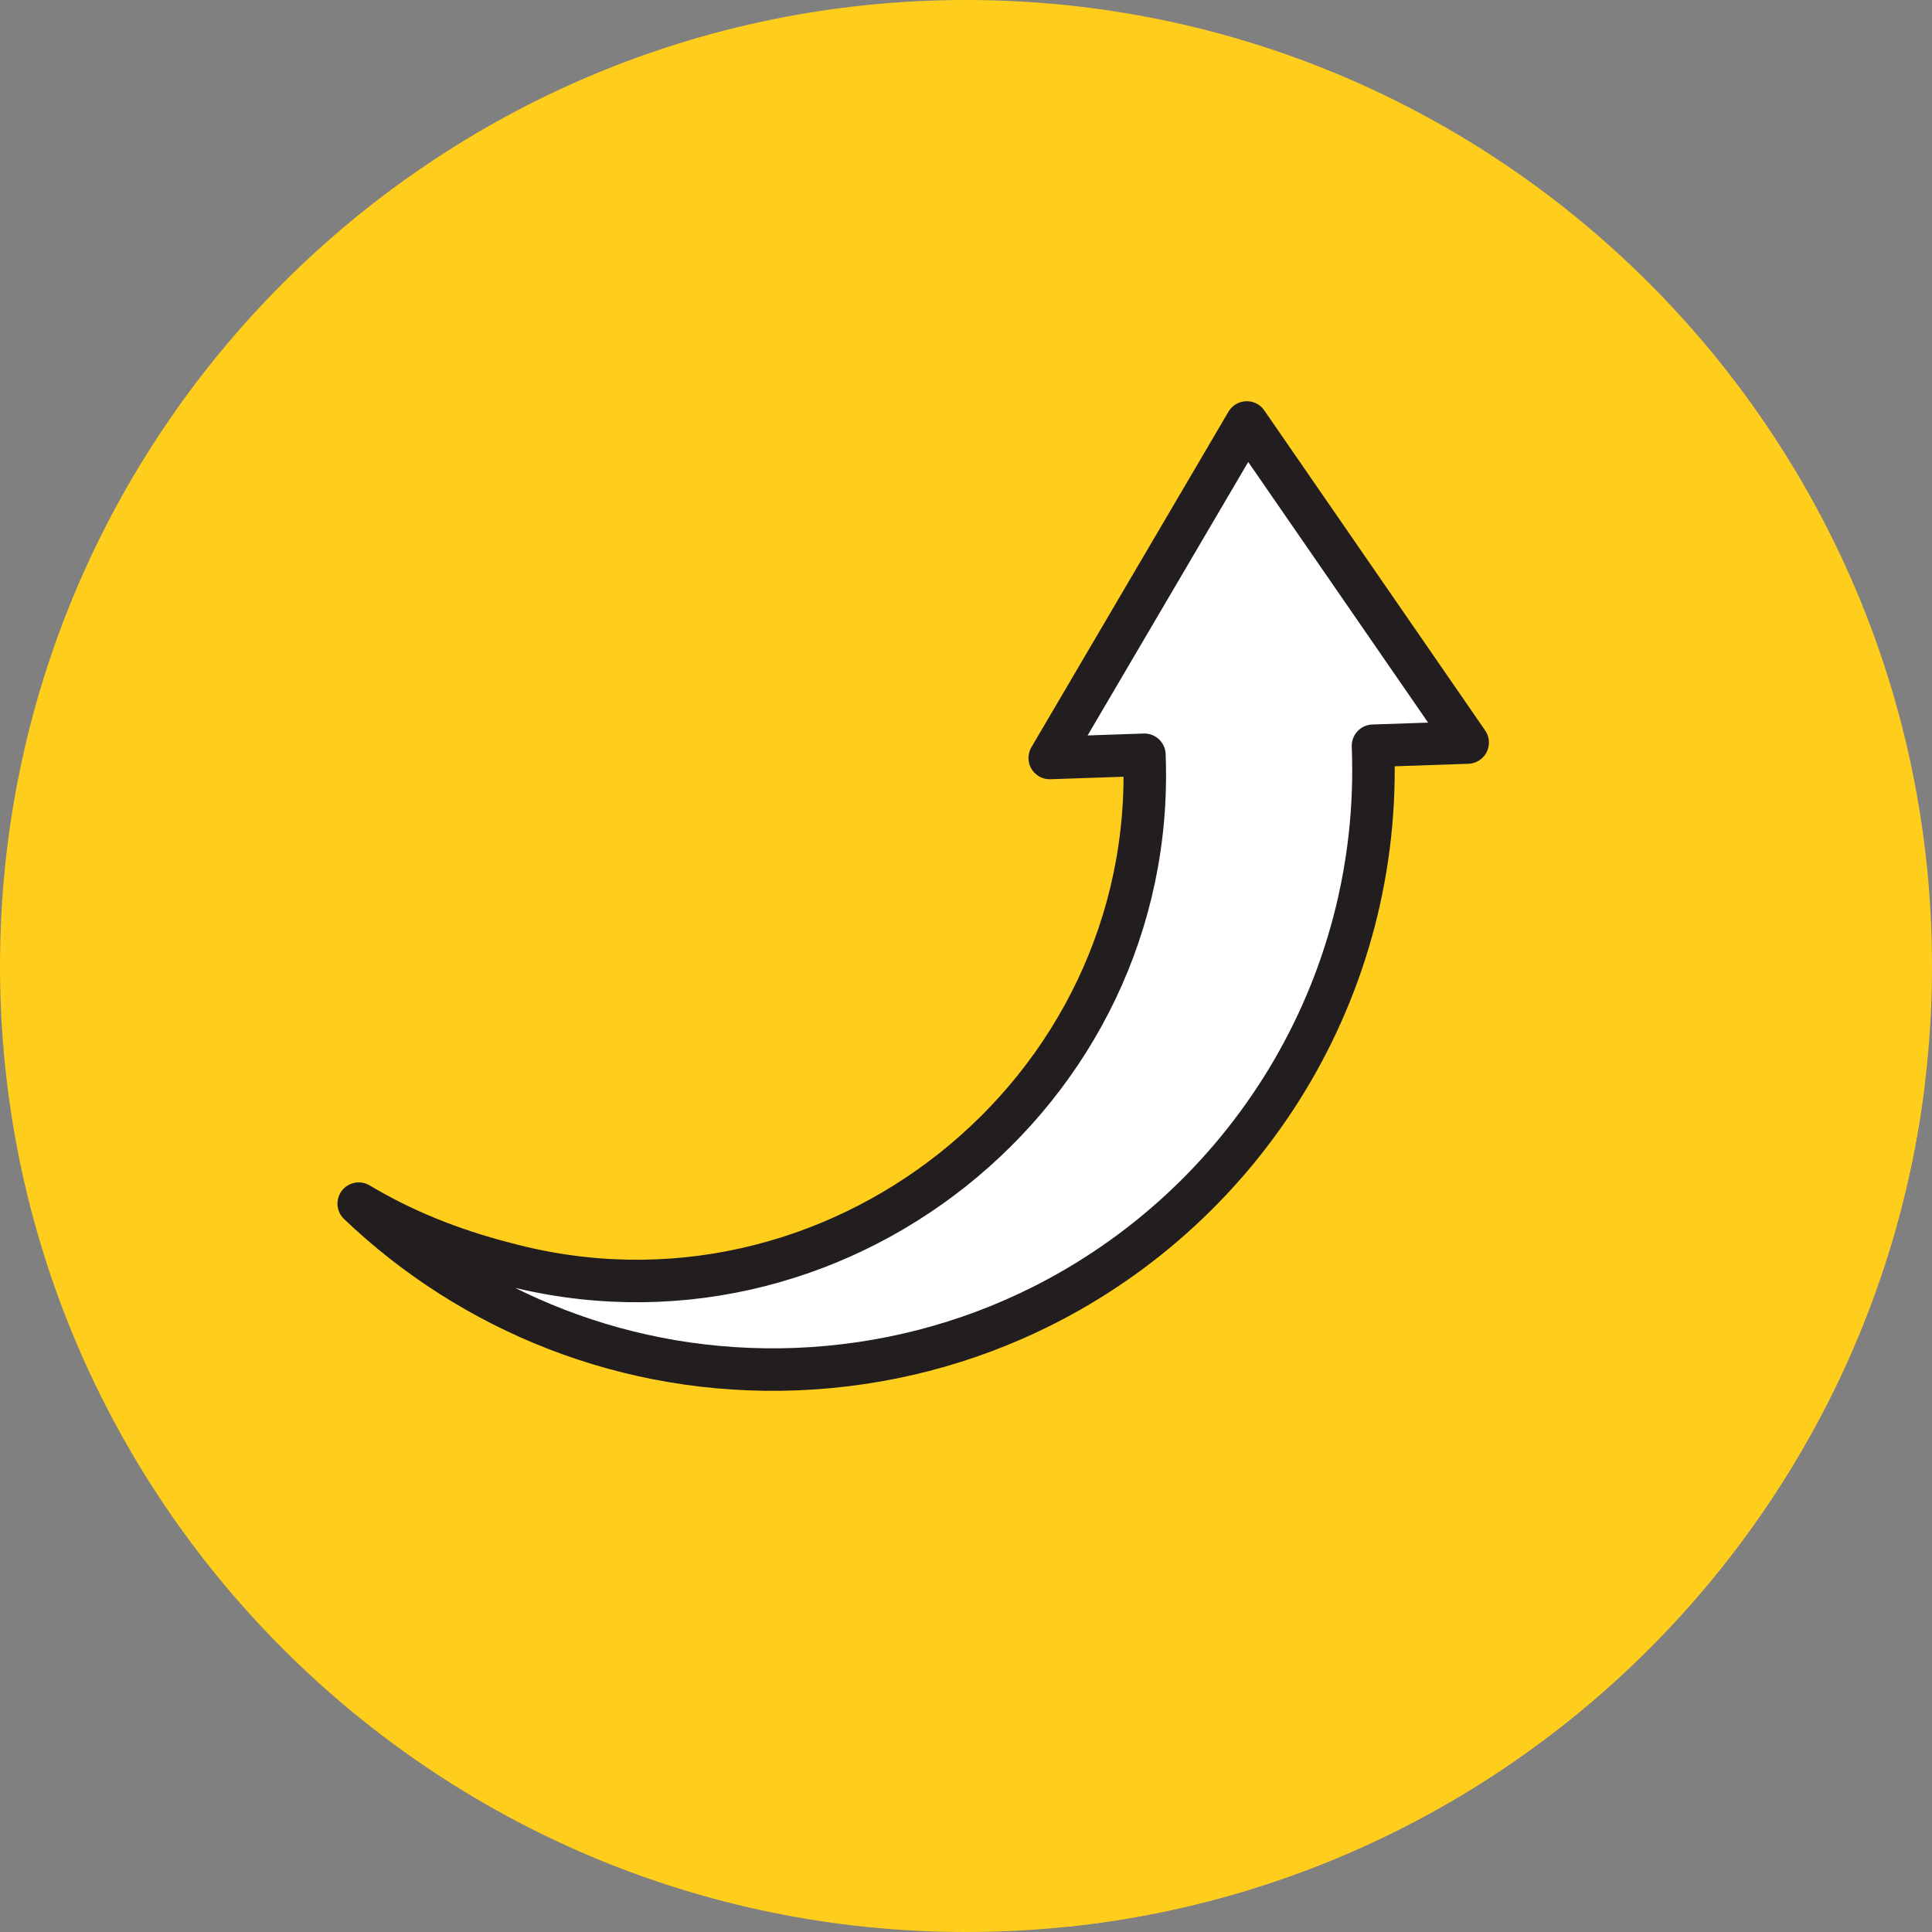 <?xml version="1.0" encoding="UTF-8" standalone="no"?>
<svg
   version="1.1"
   viewBox="0 0 300 300"
   id="svg20"
   sodipodi:docname="40 percent.svg"
   inkscape:version="1.1 (c68e22c387, 2021-05-23)"
   xmlns:inkscape="http://www.inkscape.org/namespaces/inkscape"
   xmlns:sodipodi="http://sodipodi.sourceforge.net/DTD/sodipodi-0.dtd"
   xmlns="http://www.w3.org/2000/svg"
   xmlns:svg="http://www.w3.org/2000/svg">
  <rect x="0" y="0" width="300" height="300" fill="#808080" stroke="none"/>
  <sodipodi:namedview
     id="namedview22"
     pagecolor="#ffffff"
     bordercolor="#666666"
     borderopacity="1.0"
     inkscape:pageshadow="2"
     inkscape:pageopacity="0.0"
     inkscape:pagecheckerboard="0"
     showgrid="false"
     inkscape:zoom="2.7733333"
     inkscape:cx="141.34615"
     inkscape:cy="121.33413"
     inkscape:window-width="1920"
     inkscape:window-height="1017"
     inkscape:window-x="-8"
     inkscape:window-y="-8"
     inkscape:window-maximized="1"
     inkscape:current-layer="Layer_1" />
  <defs
     id="defs7">
    <style
       id="style2">
      .cls-1 {
        fill: none;
      }

      .cls-2, .cls-3 {
        fill: #ffce1d;
      }

      .cls-4 {
        isolation: isolate;
      }

      .cls-5 {
        fill: #fff;
        fill-rule: evenodd;
        stroke: #221e20;
        stroke-linecap: round;
        stroke-linejoin: round;
        stroke-width: 6.6px;
      }

      .cls-3 {
        mix-blend-mode: multiply;
      }

      .cls-6 {
        clip-path: url(#clippath);
      }
    </style>
    <clipPath
       id="clippath">
      <path
         class="cls-1"
         d="M150,0h0c82.8,0,150,67.2,150,150s-67.2,150-150,150S0,232.8,0,150,67.2,0,150,0Z"
         id="path4" />
    </clipPath>
  </defs>
  <!-- Generator: Adobe Illustrator 28.6.0, SVG Export Plug-In . SVG Version: 1.2.0 Build 709)  -->
  <g
     class="cls-4"
     id="g18">
    <g
       id="Layer_1">
      <path
         class="cls-2"
         d="M150,0h0c82.8,0,150,67.2,150,150h0c0,82.8-67.2,150-150,150h0C67.2,300,0,232.8,0,150h0C0,67.2,67.2,0,150,0Z"
         id="path9" />
      <g
         class="cls-6"
         clip-path="url(#clippath)"
         id="g13"
         style="mix-blend-mode:multiply">
        <path
           class="cls-3"
           d="M 366.5,235.6 234.3,367.8 54.1,187.6 l 63.8,21.7 66.8,-50.5 10.4,-94.7 z"
           id="path11" />
      </g>
      <path
         class="cls-5"
         d="m 213.2,115.9 c 1.469,37.744 -19.764,71.12 -51.542,86.983 -11.497,5.739 -24.375,9.186 -38.058,9.717 -26.2,1 -50.3,-8.9 -67.9,-25.7 6.7,4 14.2,7.1 22.8,9.3 50.9,13.7 101.3,-26.3 99.2,-79 l -14.7,0.5 30.6,-52.1 34.3,49.7 -14.7,0.5 v 0 z"
         id="path15"
         sodipodi:nodetypes="cscccccccccc" />
    </g>
  </g>
</svg>
